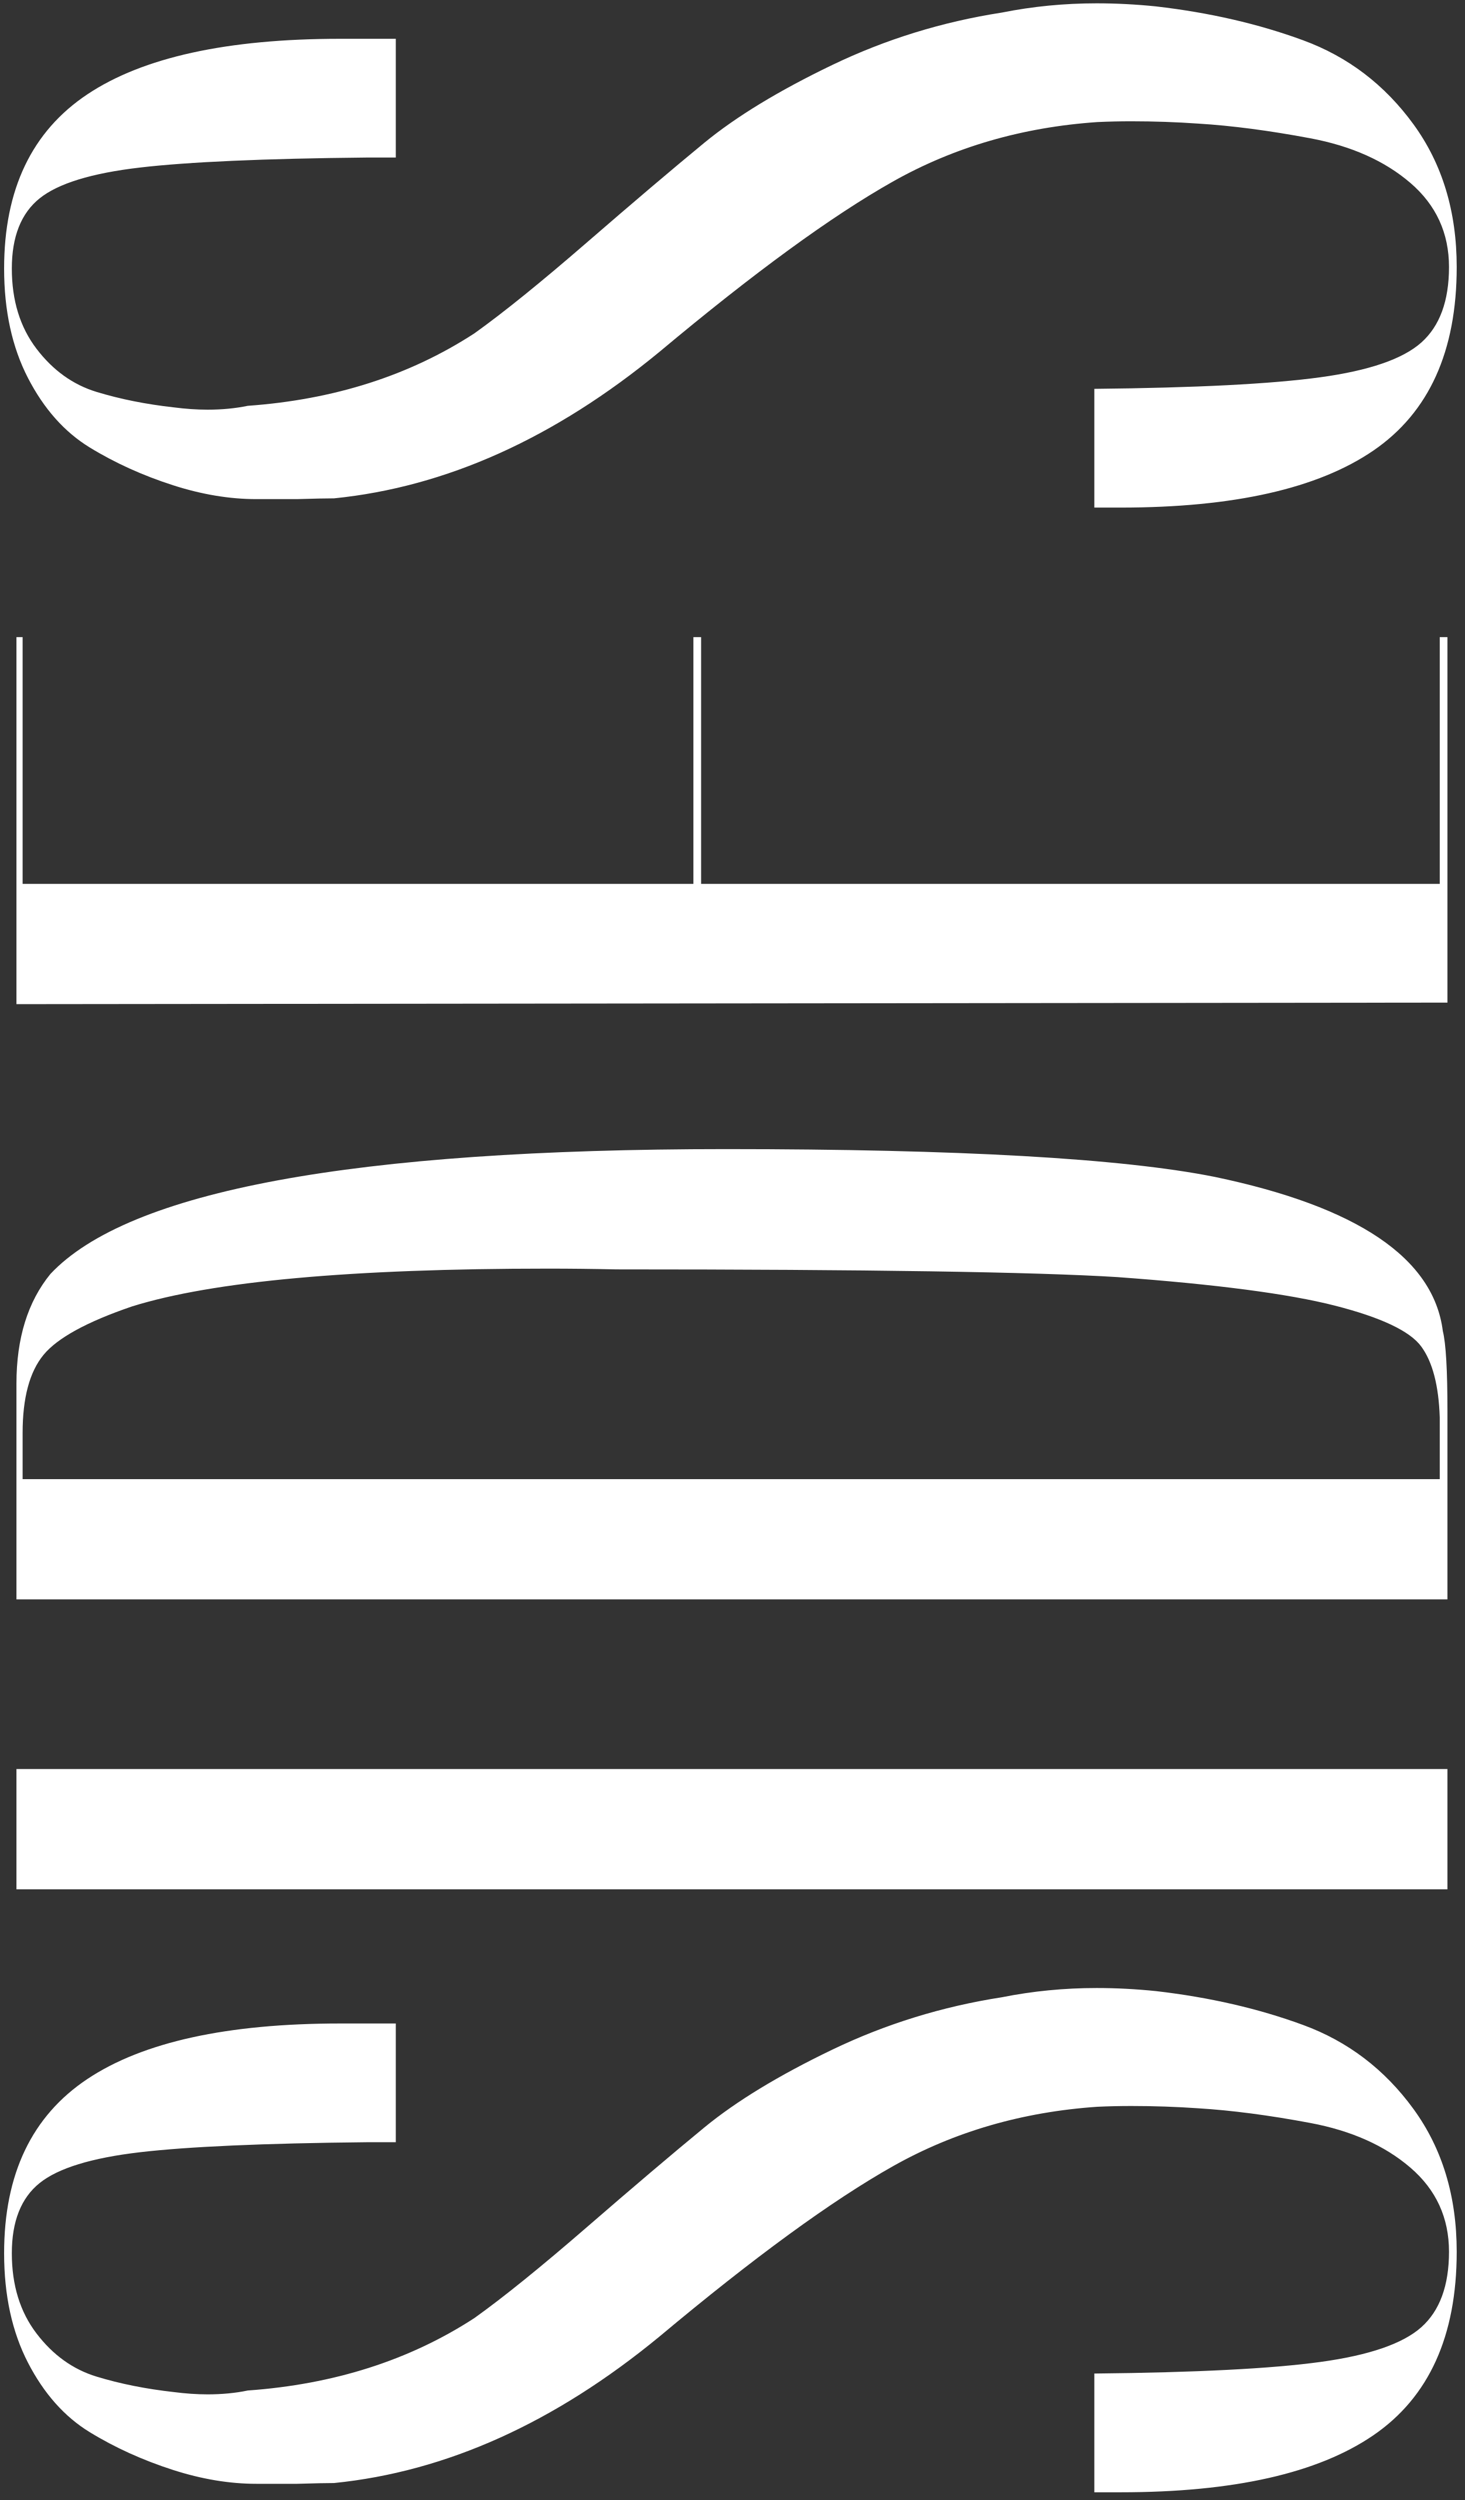 <svg width="167" height="285" viewBox="0 0 167 285" fill="none" xmlns="http://www.w3.org/2000/svg">
<rect x="0" y="0" width="167" height="285" fill="#333333" stroke="none"/>
<path d="M127.734 284.09L124.746 284.09L124.746 270.555C136.348 270.437 144.932 269.998 150.498 269.236C156.064 268.475 159.902 267.156 162.012 265.281C164.121 263.406 165.176 260.535 165.176 256.668C165.176 252.801 163.711 249.607 160.781 247.088C157.852 244.568 154.043 242.869 149.355 241.99C144.668 241.111 140.42 240.555 136.611 240.32C134.092 240.145 131.543 240.057 128.965 240.057C127.676 240.057 126.387 240.086 125.098 240.145C116.543 240.73 108.779 242.986 101.807 246.912C94.834 250.838 85.957 257.312 75.176 266.336C63.223 276.18 50.859 281.746 38.086 283.035C37.266 283.035 35.859 283.064 33.867 283.123C31.875 283.123 30.322 283.123 29.209 283.123C26.162 283.123 22.998 282.596 19.717 281.541C16.26 280.428 13.096 278.992 10.225 277.234C7.354 275.477 5.01 272.84 3.193 269.324C1.377 265.809 0.469 261.648 0.469 256.844C0.469 247.82 3.633 241.199 9.961 236.98C16.289 232.762 25.898 230.652 38.789 230.652L45.117 230.652L45.117 244.187L41.777 244.187C30.059 244.305 21.445 244.686 15.938 245.33C10.43 245.975 6.621 247.146 4.512 248.846C2.402 250.545 1.348 253.211 1.348 256.844C1.348 260.477 2.285 263.523 4.16 265.984C6.035 268.445 8.32 270.086 11.016 270.906C13.711 271.727 16.641 272.312 19.805 272.664C21.152 272.84 22.441 272.928 23.672 272.928C25.312 272.928 26.836 272.781 28.242 272.488C38.086 271.785 46.699 269.031 54.082 264.227C57.363 261.883 61.641 258.426 66.914 253.855C72.188 249.285 76.641 245.506 80.273 242.518C83.906 239.529 88.769 236.57 94.863 233.641C100.957 230.711 107.402 228.719 114.199 227.664C117.715 226.961 121.318 226.609 125.01 226.609C127.236 226.609 129.492 226.727 131.777 226.961C137.871 227.664 143.467 228.953 148.564 230.828C153.662 232.703 157.852 235.896 161.133 240.408C164.414 244.92 166.055 250.34 166.055 256.668C166.055 266.277 162.891 273.25 156.562 277.586C150.234 281.922 140.625 284.09 127.734 284.09ZM165 215.359L1.875 215.359L1.875 201.648L165 201.648L165 215.359ZM165 182.312L1.875 182.312L1.875 157.703C1.875 152.547 3.164 148.387 5.742 145.223C14.648 135.73 40.312 130.984 82.734 130.984C109.336 130.984 127.91 132.039 138.457 134.148C154.746 137.547 163.418 143.406 164.473 151.727C164.824 153.133 165 156.18 165 160.867L165 182.312ZM164.121 168.602L164.121 161.57C164.004 157.937 163.301 155.242 162.012 153.484C160.723 151.727 157.441 150.174 152.168 148.826C146.895 147.479 138.633 146.395 127.383 145.574C118.008 144.988 98.965 144.695 70.254 144.695C67.617 144.637 65.039 144.607 62.52 144.607C40.078 144.607 24.258 146.043 15.059 148.914C9.902 150.672 6.533 152.518 4.951 154.451C3.369 156.385 2.578 159.344 2.578 163.328L2.578 168.602L164.121 168.602ZM1.875 114.461L1.875 72.625L2.578 72.625L2.578 100.75L79.043 100.75L79.043 72.625L79.922 72.625L79.922 100.75L164.121 100.75L164.121 72.625L165 72.625L165 114.285L1.875 114.461ZM127.734 57.859L124.746 57.859L124.746 44.324C136.348 44.207 144.932 43.768 150.498 43.006C156.064 42.244 159.902 40.926 162.012 39.051C164.121 37.176 165.176 34.305 165.176 30.438C165.176 26.57 163.711 23.377 160.781 20.857C157.852 18.338 154.043 16.639 149.355 15.76C144.668 14.881 140.42 14.324 136.611 14.09C134.092 13.914 131.543 13.826 128.965 13.826C127.676 13.826 126.387 13.855 125.098 13.914C116.543 14.5 108.779 16.756 101.807 20.682C94.834 24.607 85.957 31.082 75.176 40.105C63.223 49.949 50.859 55.516 38.086 56.805C37.266 56.805 35.859 56.834 33.867 56.893C31.875 56.893 30.322 56.893 29.209 56.893C26.162 56.893 22.998 56.365 19.717 55.31C16.26 54.197 13.096 52.762 10.225 51.004C7.354 49.246 5.01 46.609 3.193 43.094C1.377 39.578 0.469 35.418 0.469 30.613C0.469 21.59 3.633 14.969 9.961 10.75C16.289 6.531 25.898 4.422 38.789 4.422L45.117 4.422L45.117 17.957L41.777 17.957C30.059 18.074 21.445 18.455 15.938 19.1C10.43 19.744 6.621 20.916 4.512 22.615C2.402 24.314 1.348 26.98 1.348 30.613C1.348 34.246 2.285 37.293 4.16 39.754C6.035 42.215 8.32 43.855 11.016 44.676C13.711 45.496 16.641 46.082 19.805 46.434C21.152 46.609 22.441 46.697 23.672 46.697C25.312 46.697 26.836 46.551 28.242 46.258C38.086 45.555 46.699 42.801 54.082 37.996C57.363 35.652 61.641 32.195 66.914 27.625C72.188 23.055 76.641 19.275 80.273 16.287C83.906 13.299 88.769 10.34 94.863 7.41C100.957 4.48 107.402 2.488 114.199 1.434C117.715 0.73 121.318 0.379 125.01 0.379C127.236 0.379 129.492 0.496 131.777 0.73C137.871 1.434 143.467 2.723 148.564 4.598C153.662 6.473 157.852 9.666 161.133 14.178C164.414 18.689 166.055 24.109 166.055 30.438C166.055 40.047 162.891 47.02 156.562 51.355C150.234 55.691 140.625 57.859 127.734 57.859Z" fill="white"/>
</svg>
